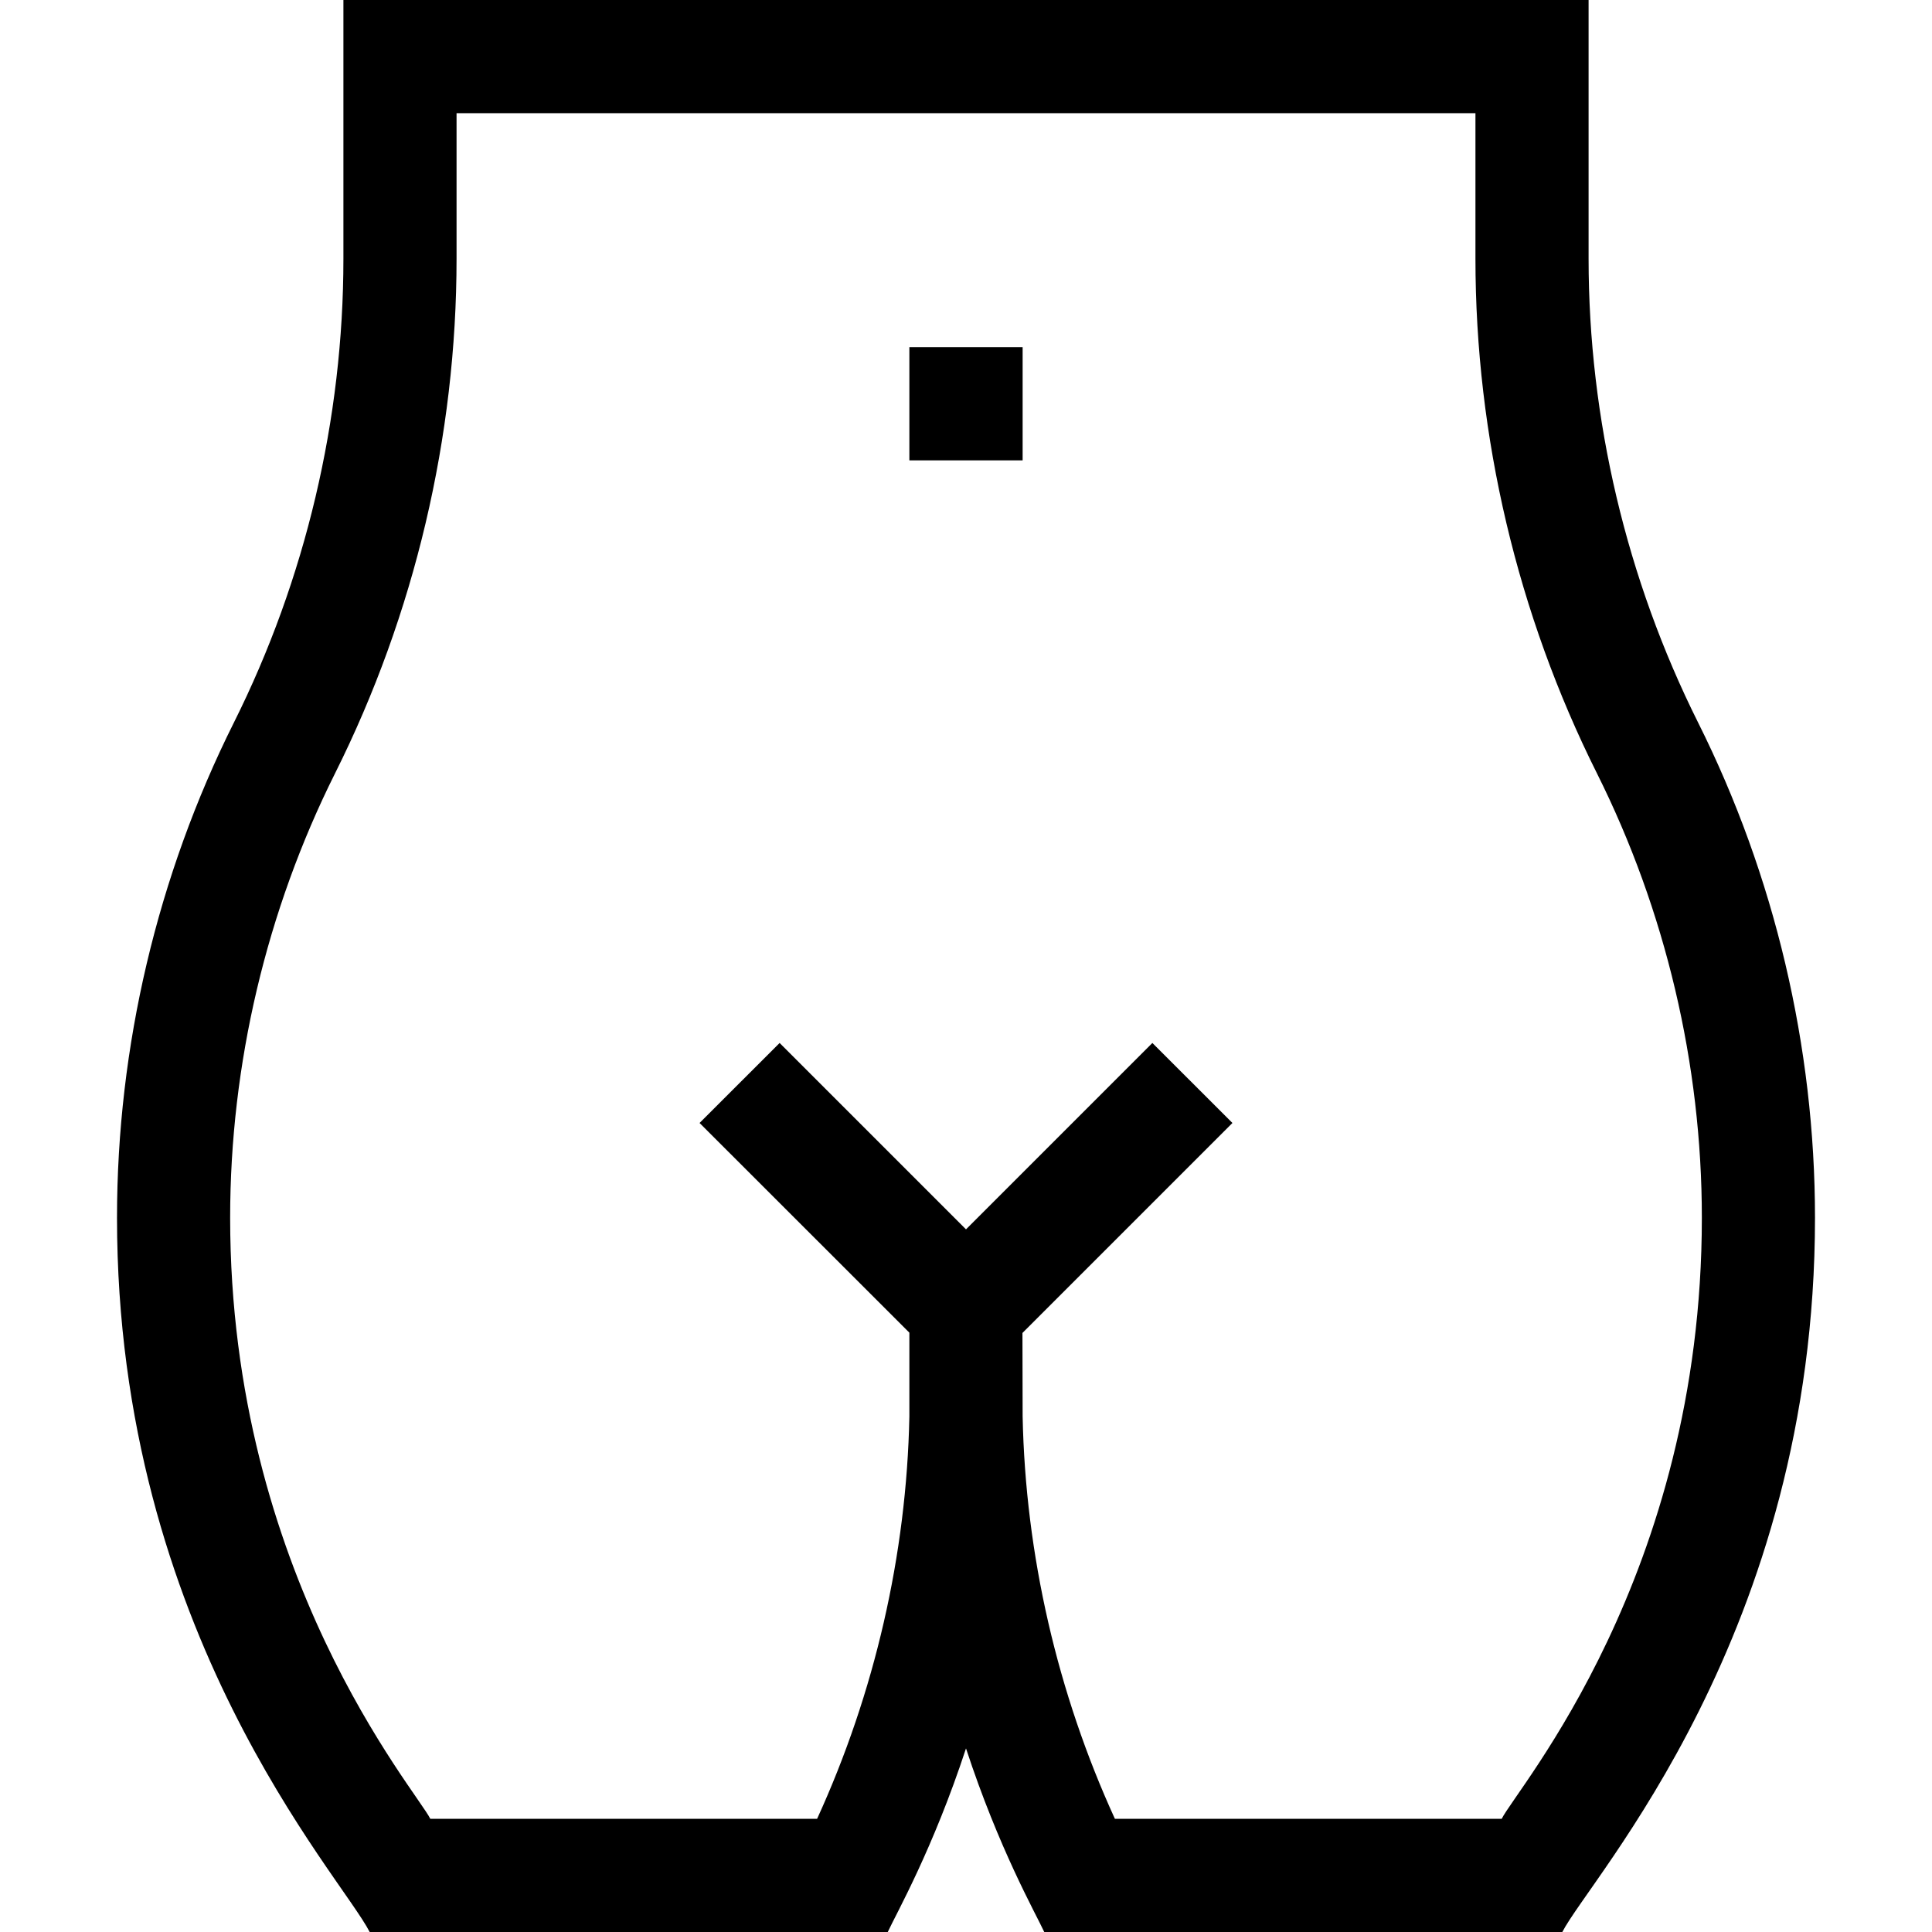 <svg width="32" height="32" viewBox="0 0 32 32" fill="none" xmlns="http://www.w3.org/2000/svg">
<g clip-path="url(#clip0_1361_12229)">
<path d="M28.127 11.97C26.94 9.596 26.312 6.938 26.312 4.284V0H5.688V4.284C5.688 6.938 5.06 9.596 3.873 11.97C2.607 14.502 1.938 17.338 1.938 20.17C1.938 27.039 5.636 31.046 6.123 32H14.704C14.848 31.69 15.455 30.621 16 28.959C16.544 30.619 17.145 31.675 17.296 32H25.877C26.337 31.099 30.062 27.07 30.062 20.17C30.062 17.338 29.393 14.502 28.127 11.97ZM24.873 30.125H18.466C17.513 28.041 16.984 25.749 16.938 23.46L16.935 22.078L20.413 18.6L19.087 17.275L16 20.362L12.913 17.275L11.587 18.6L15.062 22.073V23.462C15.016 25.75 14.487 28.041 13.534 30.125H7.127C6.894 29.654 3.812 26.075 3.812 20.17C3.812 17.628 4.413 15.082 5.55 12.808C6.867 10.175 7.562 7.228 7.562 4.284V1.875H24.438V4.284C24.438 7.228 25.133 10.175 26.45 12.808C27.587 15.082 28.188 17.628 28.188 20.17C28.188 26.1 25.121 29.624 24.873 30.125Z" fill="black"/>
<path d="M15.062 5.75H16.938V7.625H15.062V5.75Z" fill="black"/>
</g>
<defs>
<clipPath id="clip0_1361_12229">
<rect width="32" height="32" fill="white"/>
</clipPath>
</defs>
</svg>
